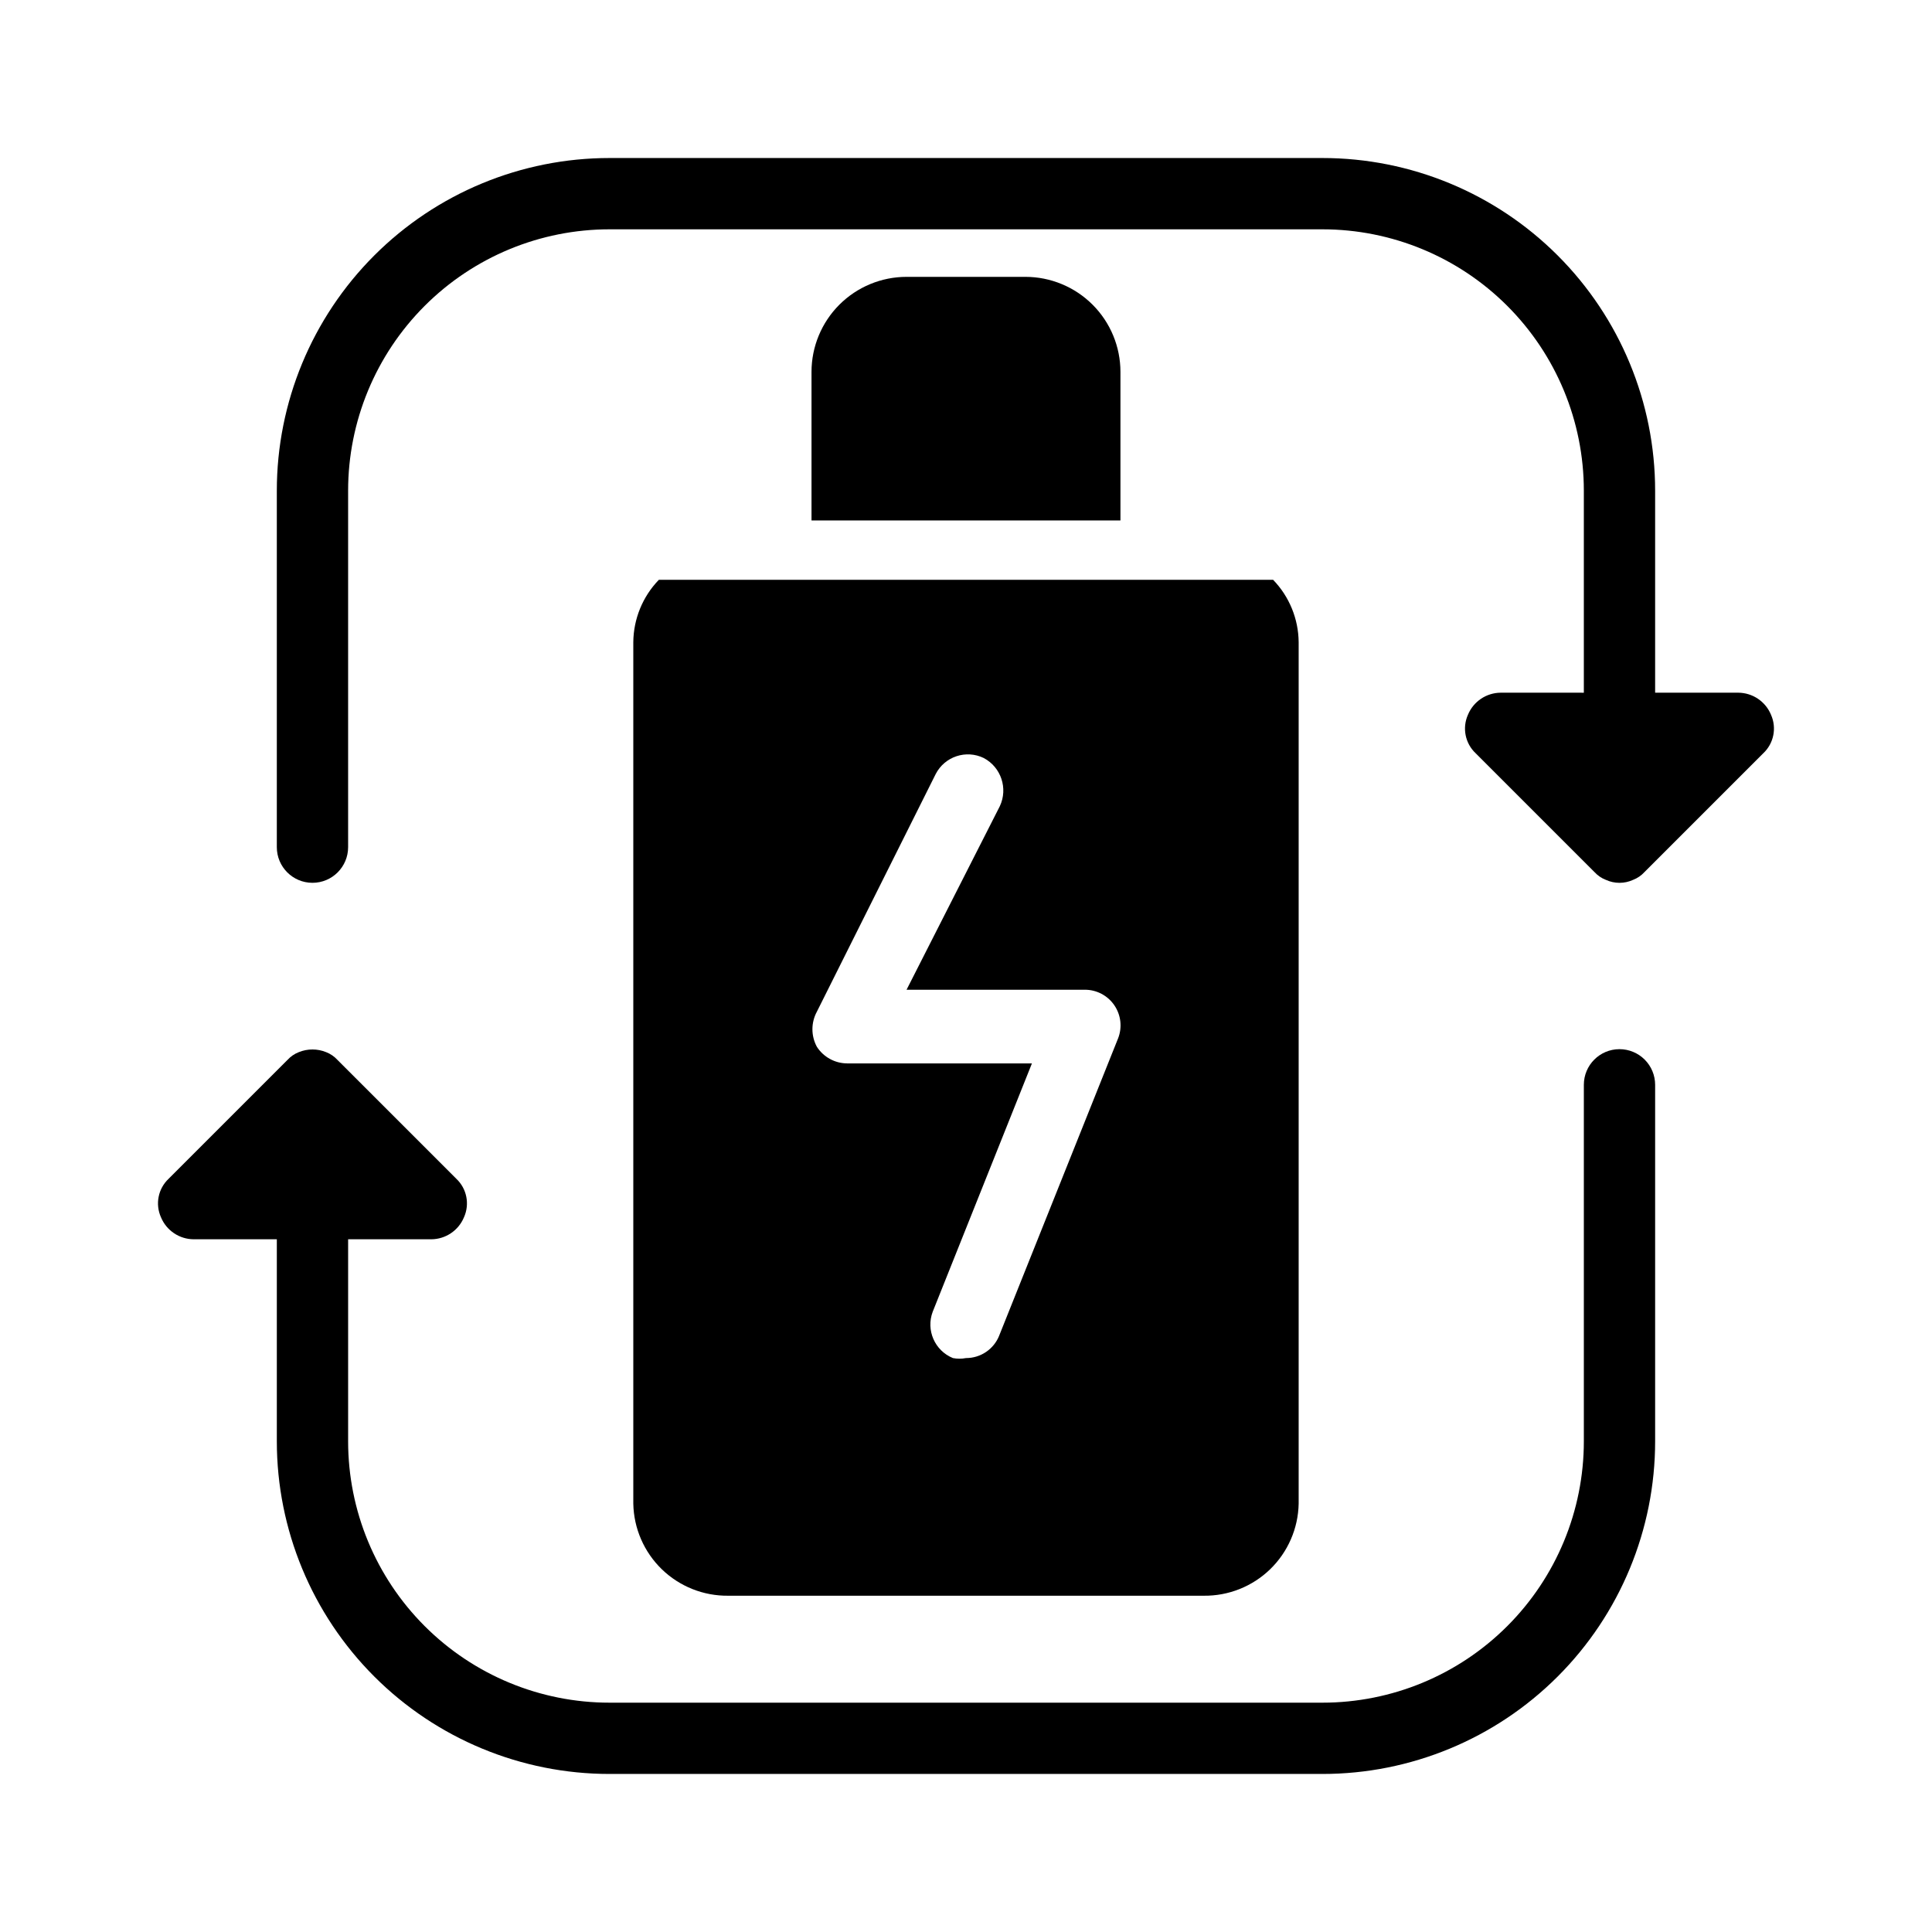 <?xml version="1.0" encoding="UTF-8"?>
<!-- Uploaded to: ICON Repo, www.svgrepo.com, Generator: ICON Repo Mixer Tools -->
<svg fill="#000000" width="800px" height="800px" version="1.1" viewBox="144 144 512 512" xmlns="http://www.w3.org/2000/svg">
 <g>
  <path d="m613.33 333.4c-1.457-3.504-4.867-5.801-8.66-5.828h-22.043v-53.527c0-23.383-9.289-45.809-25.824-62.344-16.531-16.535-38.957-25.824-62.344-25.824h-188.93c-23.383 0-45.809 9.289-62.344 25.824s-25.824 38.961-25.824 62.344v94.465c0 5.215 4.231 9.445 9.445 9.445 5.219 0 9.449-4.231 9.449-9.445v-94.465c0-18.375 7.297-35.992 20.289-48.984 12.992-12.992 30.609-20.289 48.984-20.289h188.93c18.375 0 35.996 7.297 48.984 20.289 12.992 12.992 20.293 30.609 20.293 48.984v53.531l-22.043-0.004c-3.793 0.027-7.207 2.324-8.66 5.828-1.574 3.496-0.754 7.609 2.047 10.234l31.488 31.488v-0.004c0.824 0.906 1.848 1.609 2.992 2.047 2.297 1.059 4.945 1.059 7.242 0 1.141-0.438 2.168-1.141 2.992-2.047l31.488-31.488v0.004c2.797-2.625 3.621-6.738 2.047-10.234z"/>
  <path d="m573.18 422.04c-5.219 0-9.445 4.231-9.445 9.449v94.465-0.004c0 18.375-7.301 35.996-20.293 48.984-12.988 12.992-30.609 20.293-48.984 20.293h-188.93c-18.375 0-35.992-7.301-48.984-20.293-12.992-12.988-20.289-30.609-20.289-48.984v-53.527h22.039c3.797-0.027 7.207-2.32 8.66-5.824 1.574-3.5 0.754-7.613-2.047-10.234l-31.488-31.488c-0.824-0.906-1.848-1.605-2.992-2.047-2.32-0.945-4.918-0.945-7.242 0-1.141 0.441-2.164 1.141-2.988 2.047l-31.488 31.488c-2.801 2.621-3.625 6.734-2.047 10.234 1.453 3.504 4.863 5.797 8.656 5.824h22.043v53.527c0 23.387 9.289 45.809 25.824 62.344 16.535 16.535 38.961 25.824 62.344 25.824h188.93c23.387 0 45.812-9.289 62.344-25.824 16.535-16.535 25.824-38.957 25.824-62.344v-94.461c0-2.508-0.996-4.91-2.766-6.68-1.773-1.773-4.176-2.769-6.68-2.769z"/>
  <path d="m481.39 297.66h-162.79c-4.293 4.438-6.715 10.355-6.769 16.531v228.29-0.004c0.125 6.57 2.844 12.824 7.562 17.398 4.719 4.57 11.059 7.09 17.629 7.008h125.95c6.57 0.082 12.906-2.438 17.625-7.008 4.719-4.574 7.438-10.828 7.562-17.398v-228.29c-0.055-6.176-2.477-12.094-6.769-16.531zm-41.094 121.54-31.488 78.719h0.004c-1.426 3.621-4.926 5.996-8.816 5.984-1.145 0.223-2.32 0.223-3.465 0-4.816-1.969-7.191-7.414-5.352-12.281l26.293-65.809h-48.965c-3.25-0.02-6.273-1.676-8.031-4.41-1.566-2.898-1.566-6.391 0-9.289l31.488-62.977c2.387-4.652 8.055-6.539 12.754-4.25 4.582 2.441 6.453 8.047 4.25 12.754l-24.719 48.648h47.234c3.129-0.012 6.062 1.531 7.828 4.117 1.766 2.586 2.137 5.879 0.988 8.793z"/>
  <path d="m440.93 281.92v-39.359c0-6.68-2.656-13.09-7.379-17.812-4.723-4.723-11.133-7.379-17.812-7.379h-31.488c-6.68 0-13.086 2.656-17.812 7.379-4.723 4.723-7.379 11.133-7.379 17.812v39.359z"/>
 </g>
</svg>
